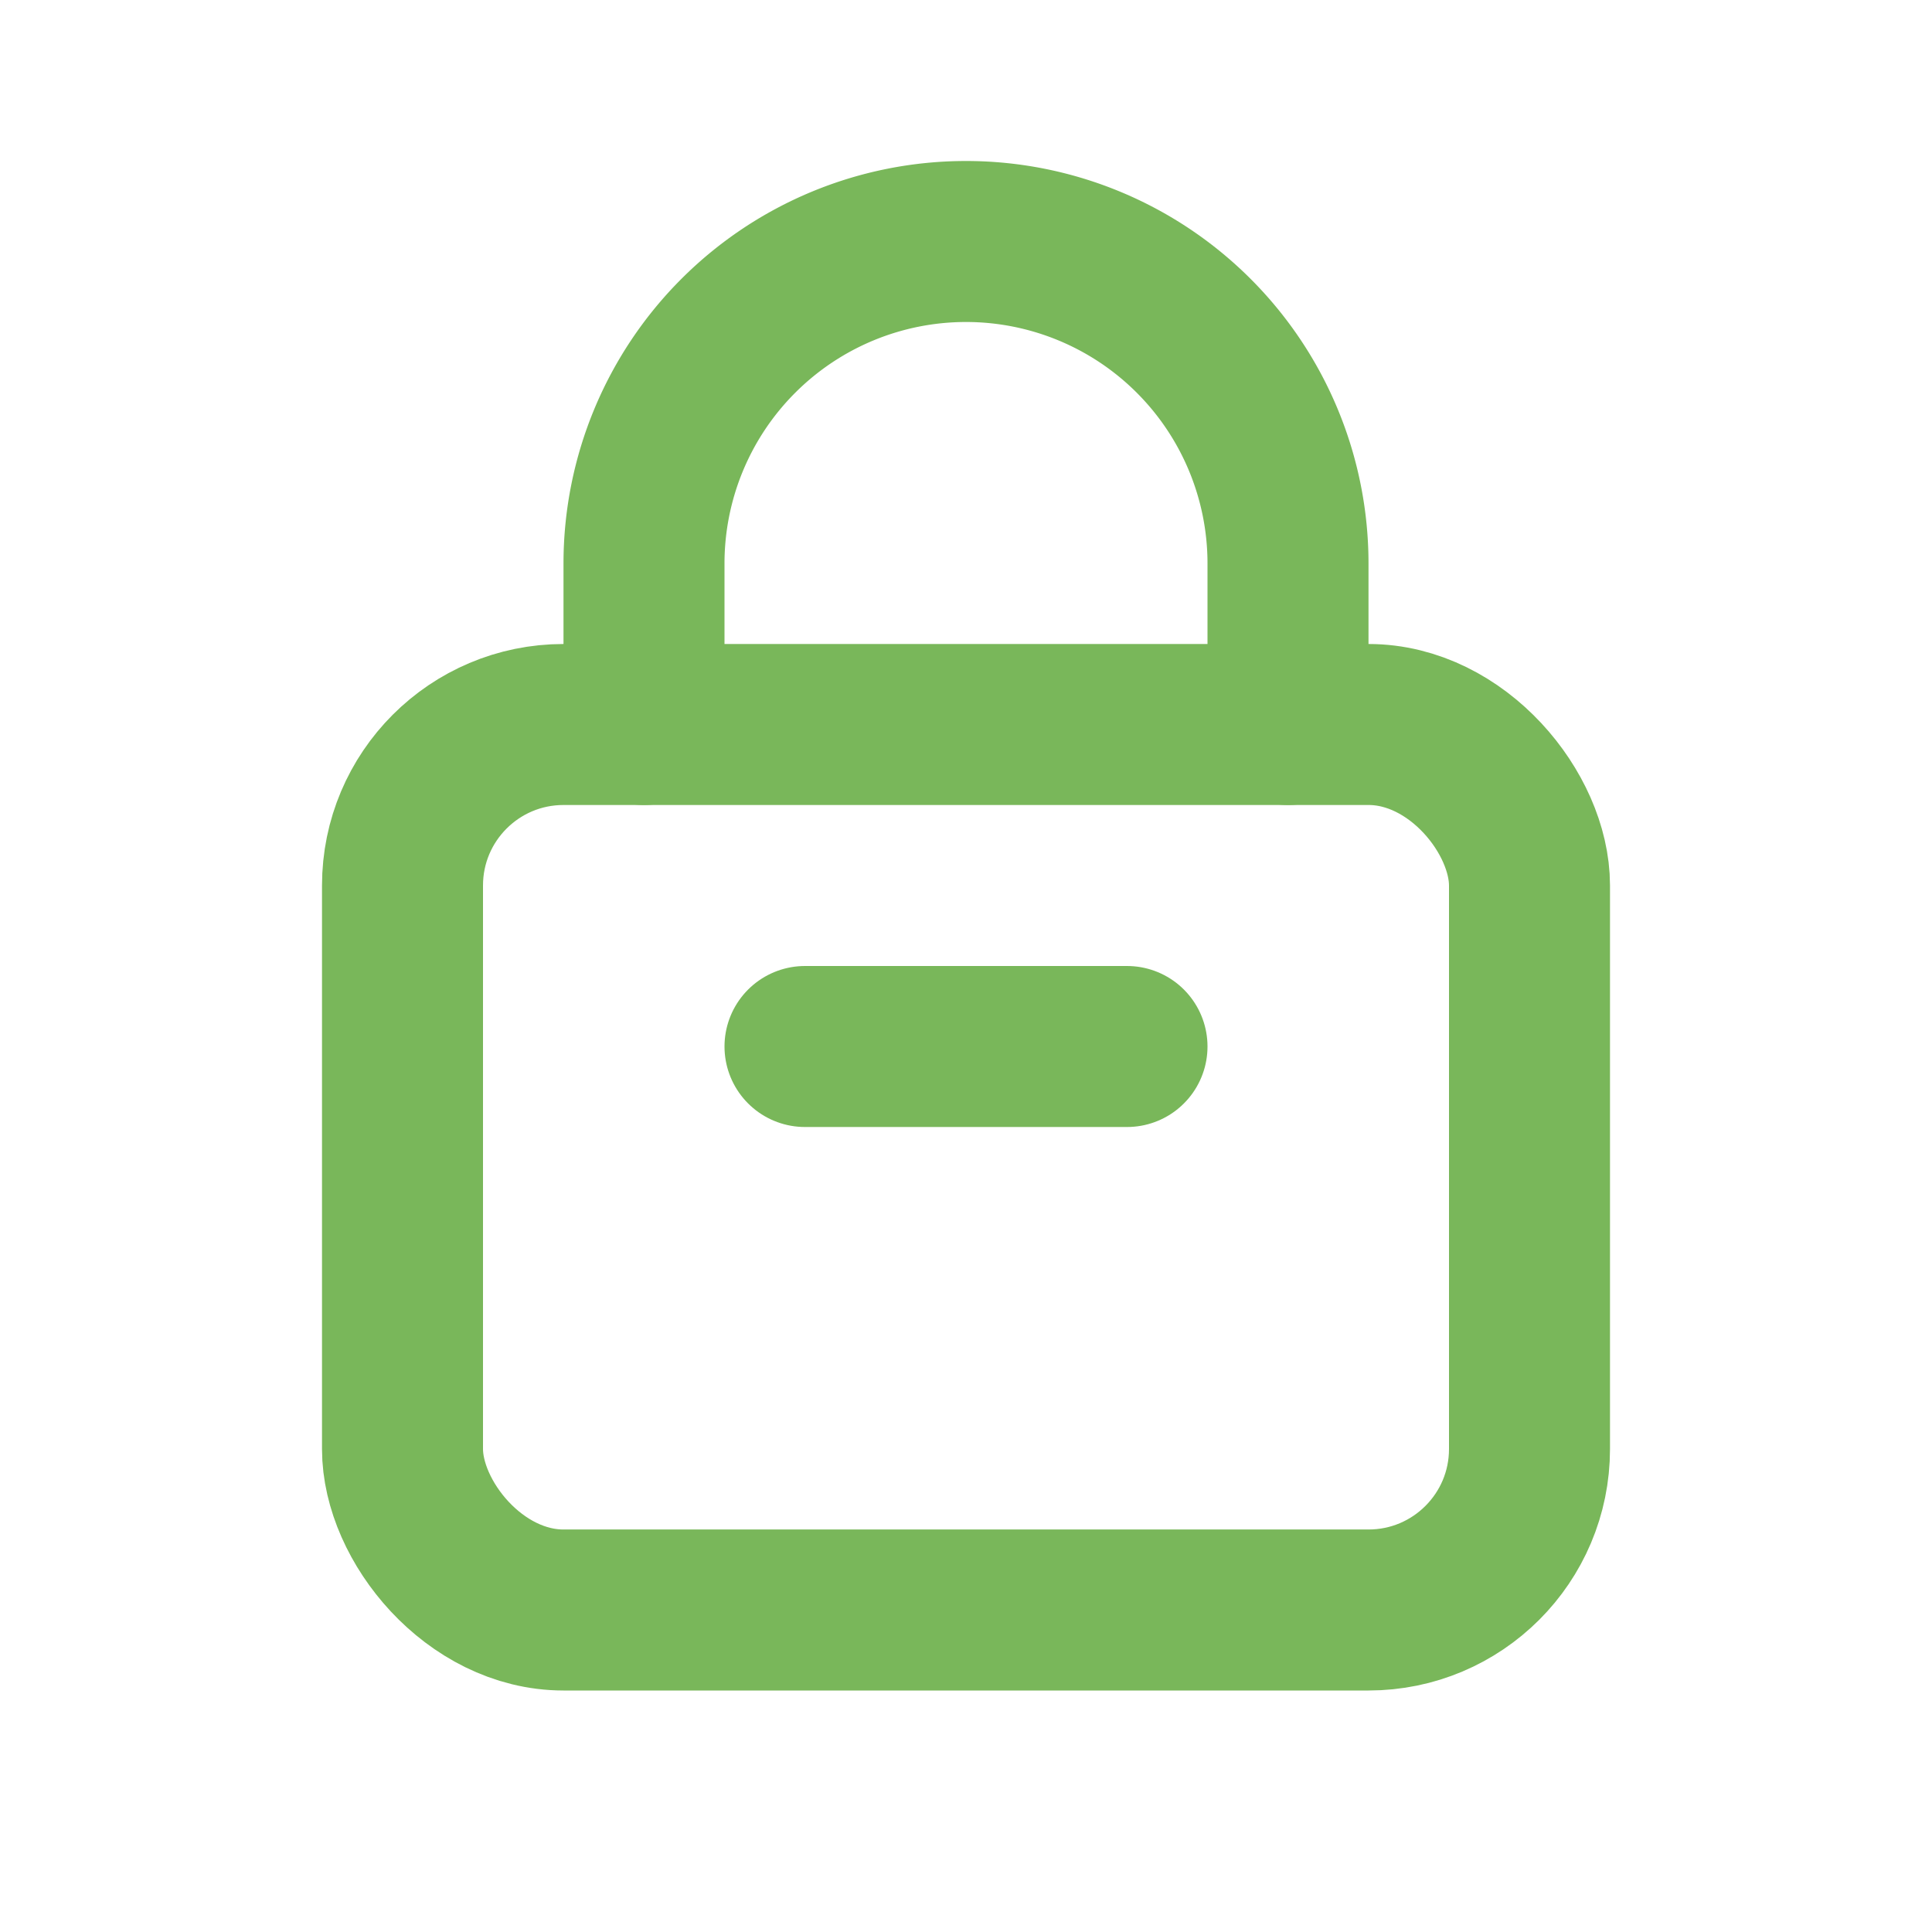<svg xmlns="http://www.w3.org/2000/svg" width="24" height="24" viewBox="0 0 24 24">
  <g fill="none" stroke="#79b75a" stroke-width="2" stroke-linecap="round" stroke-linejoin="round">
    <path d="M8 9V7a4 4 0 0 1 8 0v2"/>
    <rect x="5" y="9" width="14" height="11" rx="2"/>
    <path d="M10 13h4"/>
  </g>
</svg>
